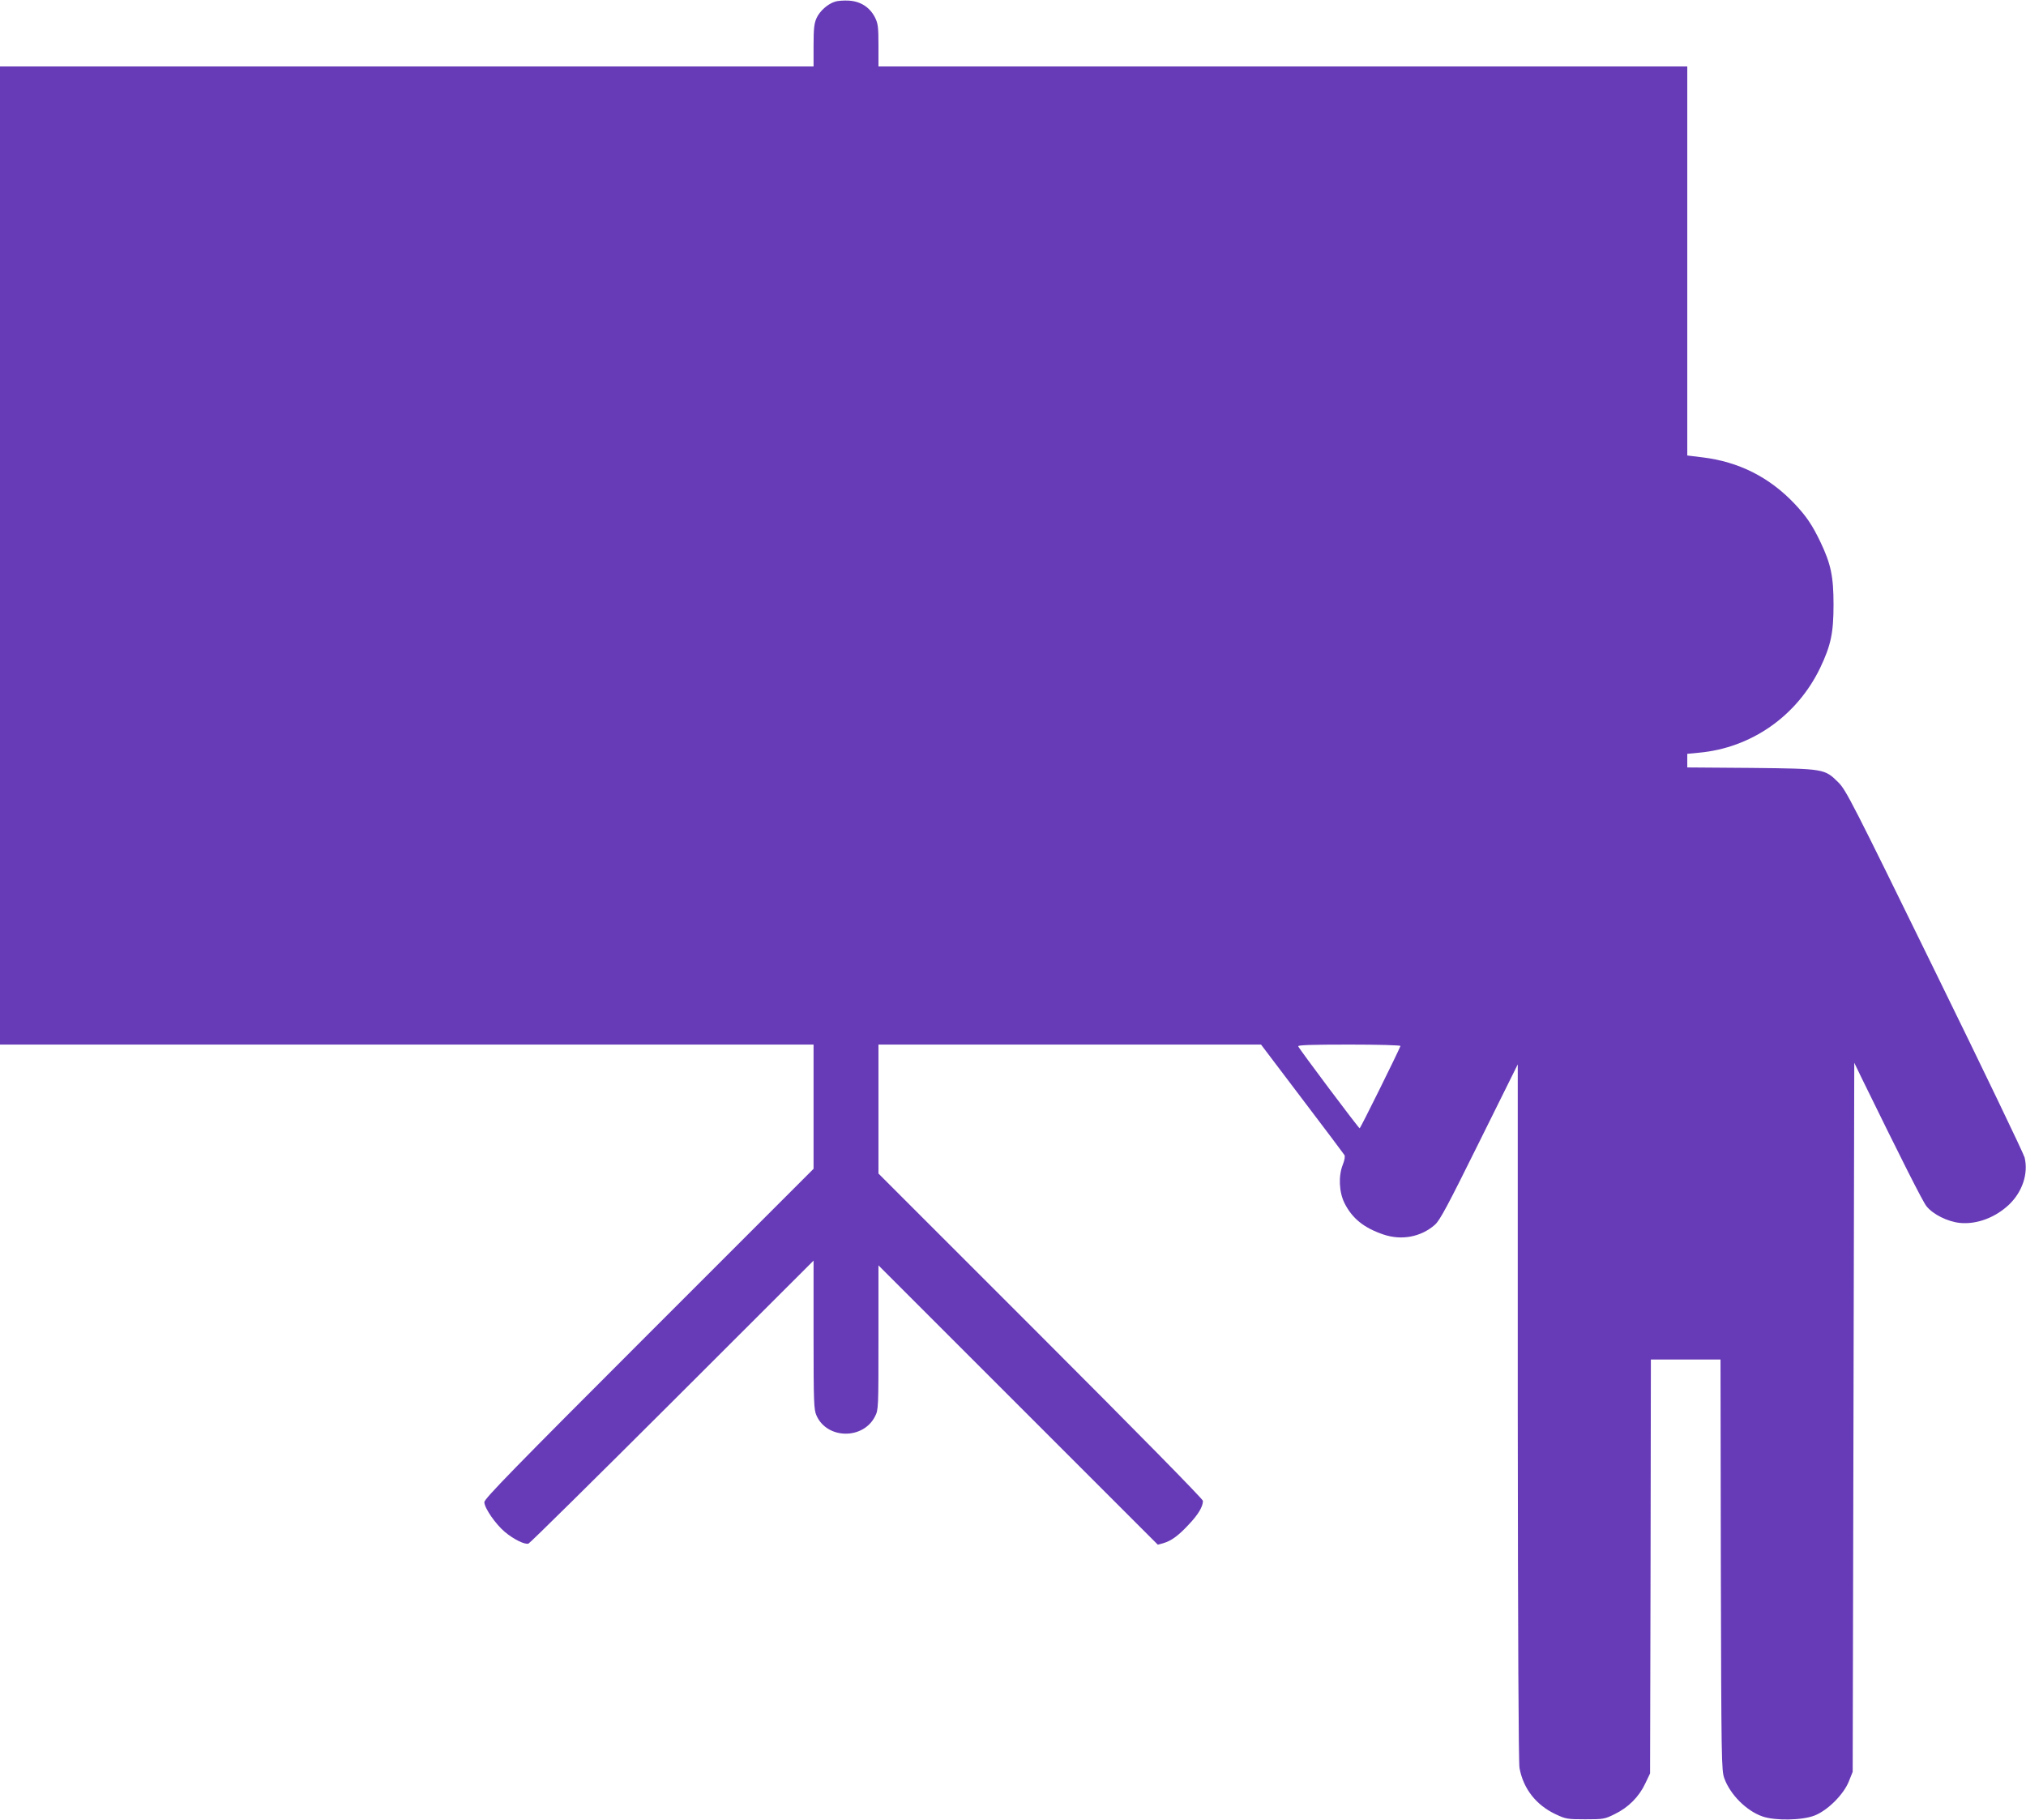 <?xml version="1.0" standalone="no"?>
<!DOCTYPE svg PUBLIC "-//W3C//DTD SVG 20010904//EN"
 "http://www.w3.org/TR/2001/REC-SVG-20010904/DTD/svg10.dtd">
<svg version="1.0" xmlns="http://www.w3.org/2000/svg"
 width="1280pt" height="1150pt" viewBox="0 0 1280 1150"
 preserveAspectRatio="xMidYMid meet">
<g transform="translate(0,1150) scale(0.1,-0.1)"
fill="#673ab7" stroke="none">
<path d="M5277 11490 c-47 -14 -98 -60 -118 -104 -15 -33 -19 -66 -19 -173 l0
-133 -2570 0 -2570 0 0 -3090 0 -3090 2570 0 2570 0 0 -393 0 -392 -1040
-1040 c-854 -854 -1040 -1045 -1040 -1066 0 -37 71 -139 129 -188 56 -47 127
-82 150 -74 9 3 418 407 909 897 l892 891 0 -470 c0 -434 2 -473 19 -510 67
-149 294 -152 369 -5 22 44 22 47 22 500 l0 455 883 -883 882 -882 33 9 c52
15 96 47 162 118 61 64 90 114 90 150 0 11 -431 449 -1025 1043 l-1025 1025 0
407 0 408 1209 0 1208 0 259 -342 c143 -188 263 -348 268 -356 5 -8 1 -32 -10
-60 -29 -72 -24 -174 10 -243 49 -98 123 -157 246 -199 115 -39 237 -16 325
61 32 28 79 116 281 524 l243 490 0 -2196 c1 -1426 5 -2215 11 -2250 24 -131
105 -234 228 -292 64 -30 73 -32 187 -32 115 0 123 1 187 33 85 41 153 109
192 192 l31 65 3 1307 2 1308 220 0 220 0 2 -1297 c3 -1238 4 -1300 22 -1349
37 -103 140 -206 241 -241 79 -28 252 -25 330 6 83 33 183 133 216 216 l24 60
5 2240 5 2240 46 -95 c249 -509 386 -781 410 -811 41 -52 134 -98 212 -106
106 -10 221 33 308 114 86 81 125 198 100 300 -7 26 -263 559 -569 1183 -519
1060 -559 1138 -607 1186 -88 87 -88 87 -552 92 l-403 3 0 43 0 43 73 7 c332
30 621 233 767 537 67 141 84 219 84 399 0 179 -17 258 -84 398 -50 104 -88
161 -164 241 -159 167 -351 263 -578 291 l-98 12 0 1229 0 1229 -2555 0 -2555
0 0 133 c0 118 -3 138 -22 177 -33 64 -90 101 -164 106 -32 2 -72 -1 -87 -6z
m3571 -6599 c-15 -39 -253 -521 -258 -520 -6 0 -383 502 -388 518 -3 8 84 11
323 11 181 0 325 -4 323 -9z"/>
</g>
</svg>
